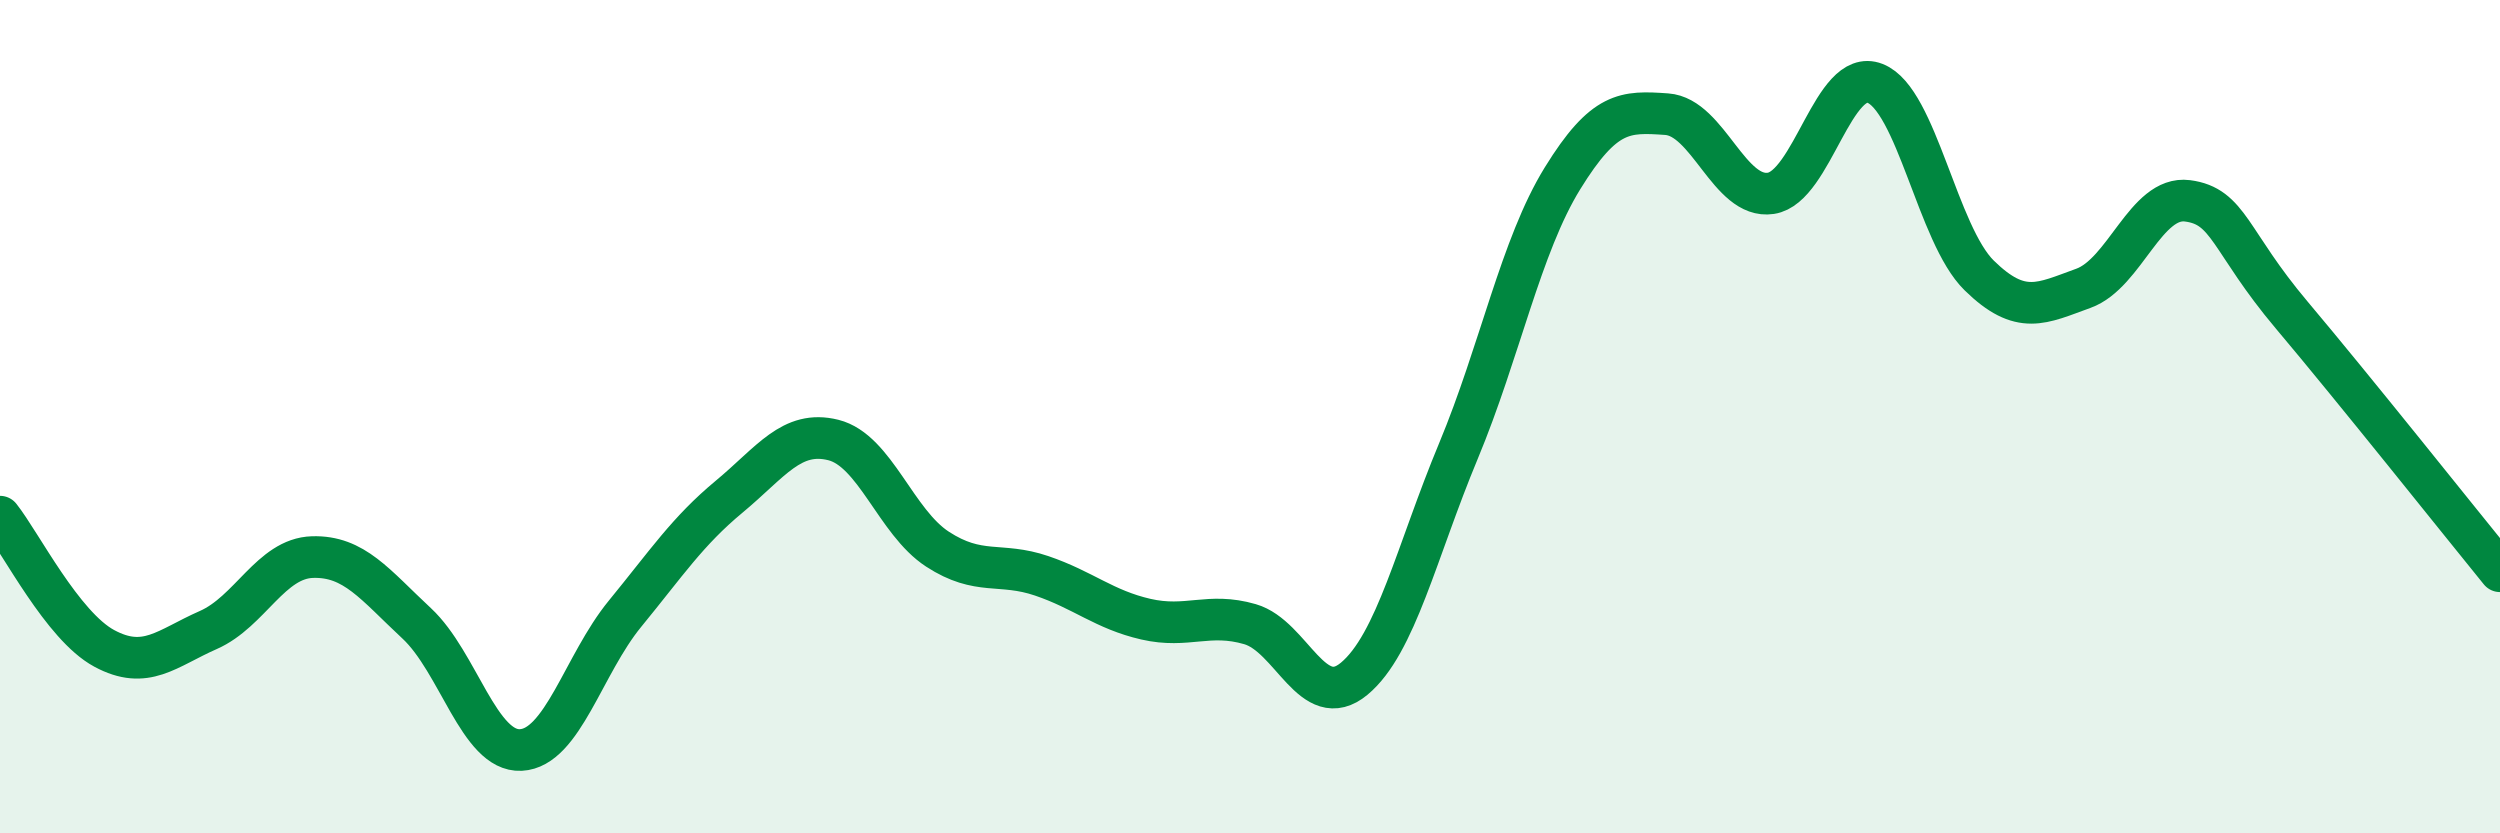 
    <svg width="60" height="20" viewBox="0 0 60 20" xmlns="http://www.w3.org/2000/svg">
      <path
        d="M 0,12.4 C 0.5,13.03 1.5,15.02 2.5,15.56 C 3.5,16.1 4,15.56 5,15.12 C 6,14.68 6.5,13.4 7.5,13.37 C 8.5,13.34 9,14.03 10,14.96 C 11,15.89 11.5,18.05 12.5,18 C 13.5,17.95 14,15.95 15,14.73 C 16,13.51 16.5,12.75 17.5,11.92 C 18.5,11.09 19,10.31 20,10.56 C 21,10.81 21.5,12.53 22.5,13.18 C 23.5,13.83 24,13.48 25,13.82 C 26,14.16 26.5,14.63 27.5,14.86 C 28.5,15.09 29,14.69 30,14.98 C 31,15.27 31.5,17.12 32.5,16.29 C 33.5,15.46 34,13.23 35,10.83 C 36,8.43 36.5,5.9 37.5,4.28 C 38.5,2.66 39,2.67 40,2.74 C 41,2.81 41.5,4.79 42.5,4.64 C 43.5,4.49 44,1.61 45,2 C 46,2.39 46.5,5.63 47.5,6.61 C 48.5,7.59 49,7.28 50,6.92 C 51,6.56 51.5,4.69 52.5,4.82 C 53.5,4.95 53.5,5.78 55,7.56 C 56.5,9.34 59,12.48 60,13.71L60 20L0 20Z"
        fill="#008740"
        opacity="0.1"
        stroke-linecap="round"
        stroke-linejoin="round"
      />
      <path
        d="M 0,12.4 C 0.5,13.03 1.5,15.02 2.5,15.56 C 3.5,16.1 4,15.56 5,15.12 C 6,14.68 6.5,13.4 7.5,13.37 C 8.5,13.34 9,14.03 10,14.96 C 11,15.89 11.5,18.05 12.5,18 C 13.5,17.95 14,15.95 15,14.73 C 16,13.51 16.5,12.75 17.5,11.92 C 18.5,11.09 19,10.31 20,10.56 C 21,10.81 21.5,12.53 22.5,13.18 C 23.5,13.83 24,13.48 25,13.82 C 26,14.16 26.5,14.63 27.5,14.86 C 28.5,15.09 29,14.69 30,14.98 C 31,15.27 31.5,17.12 32.5,16.29 C 33.5,15.46 34,13.23 35,10.83 C 36,8.43 36.5,5.9 37.5,4.28 C 38.5,2.66 39,2.67 40,2.74 C 41,2.81 41.5,4.79 42.5,4.64 C 43.5,4.49 44,1.61 45,2 C 46,2.39 46.5,5.63 47.5,6.61 C 48.5,7.59 49,7.28 50,6.92 C 51,6.56 51.5,4.69 52.5,4.82 C 53.5,4.95 53.5,5.78 55,7.56 C 56.5,9.34 59,12.48 60,13.71"
        stroke="#008740"
        stroke-width="1"
        fill="none"
        stroke-linecap="round"
        stroke-linejoin="round"
      />
    </svg>
  